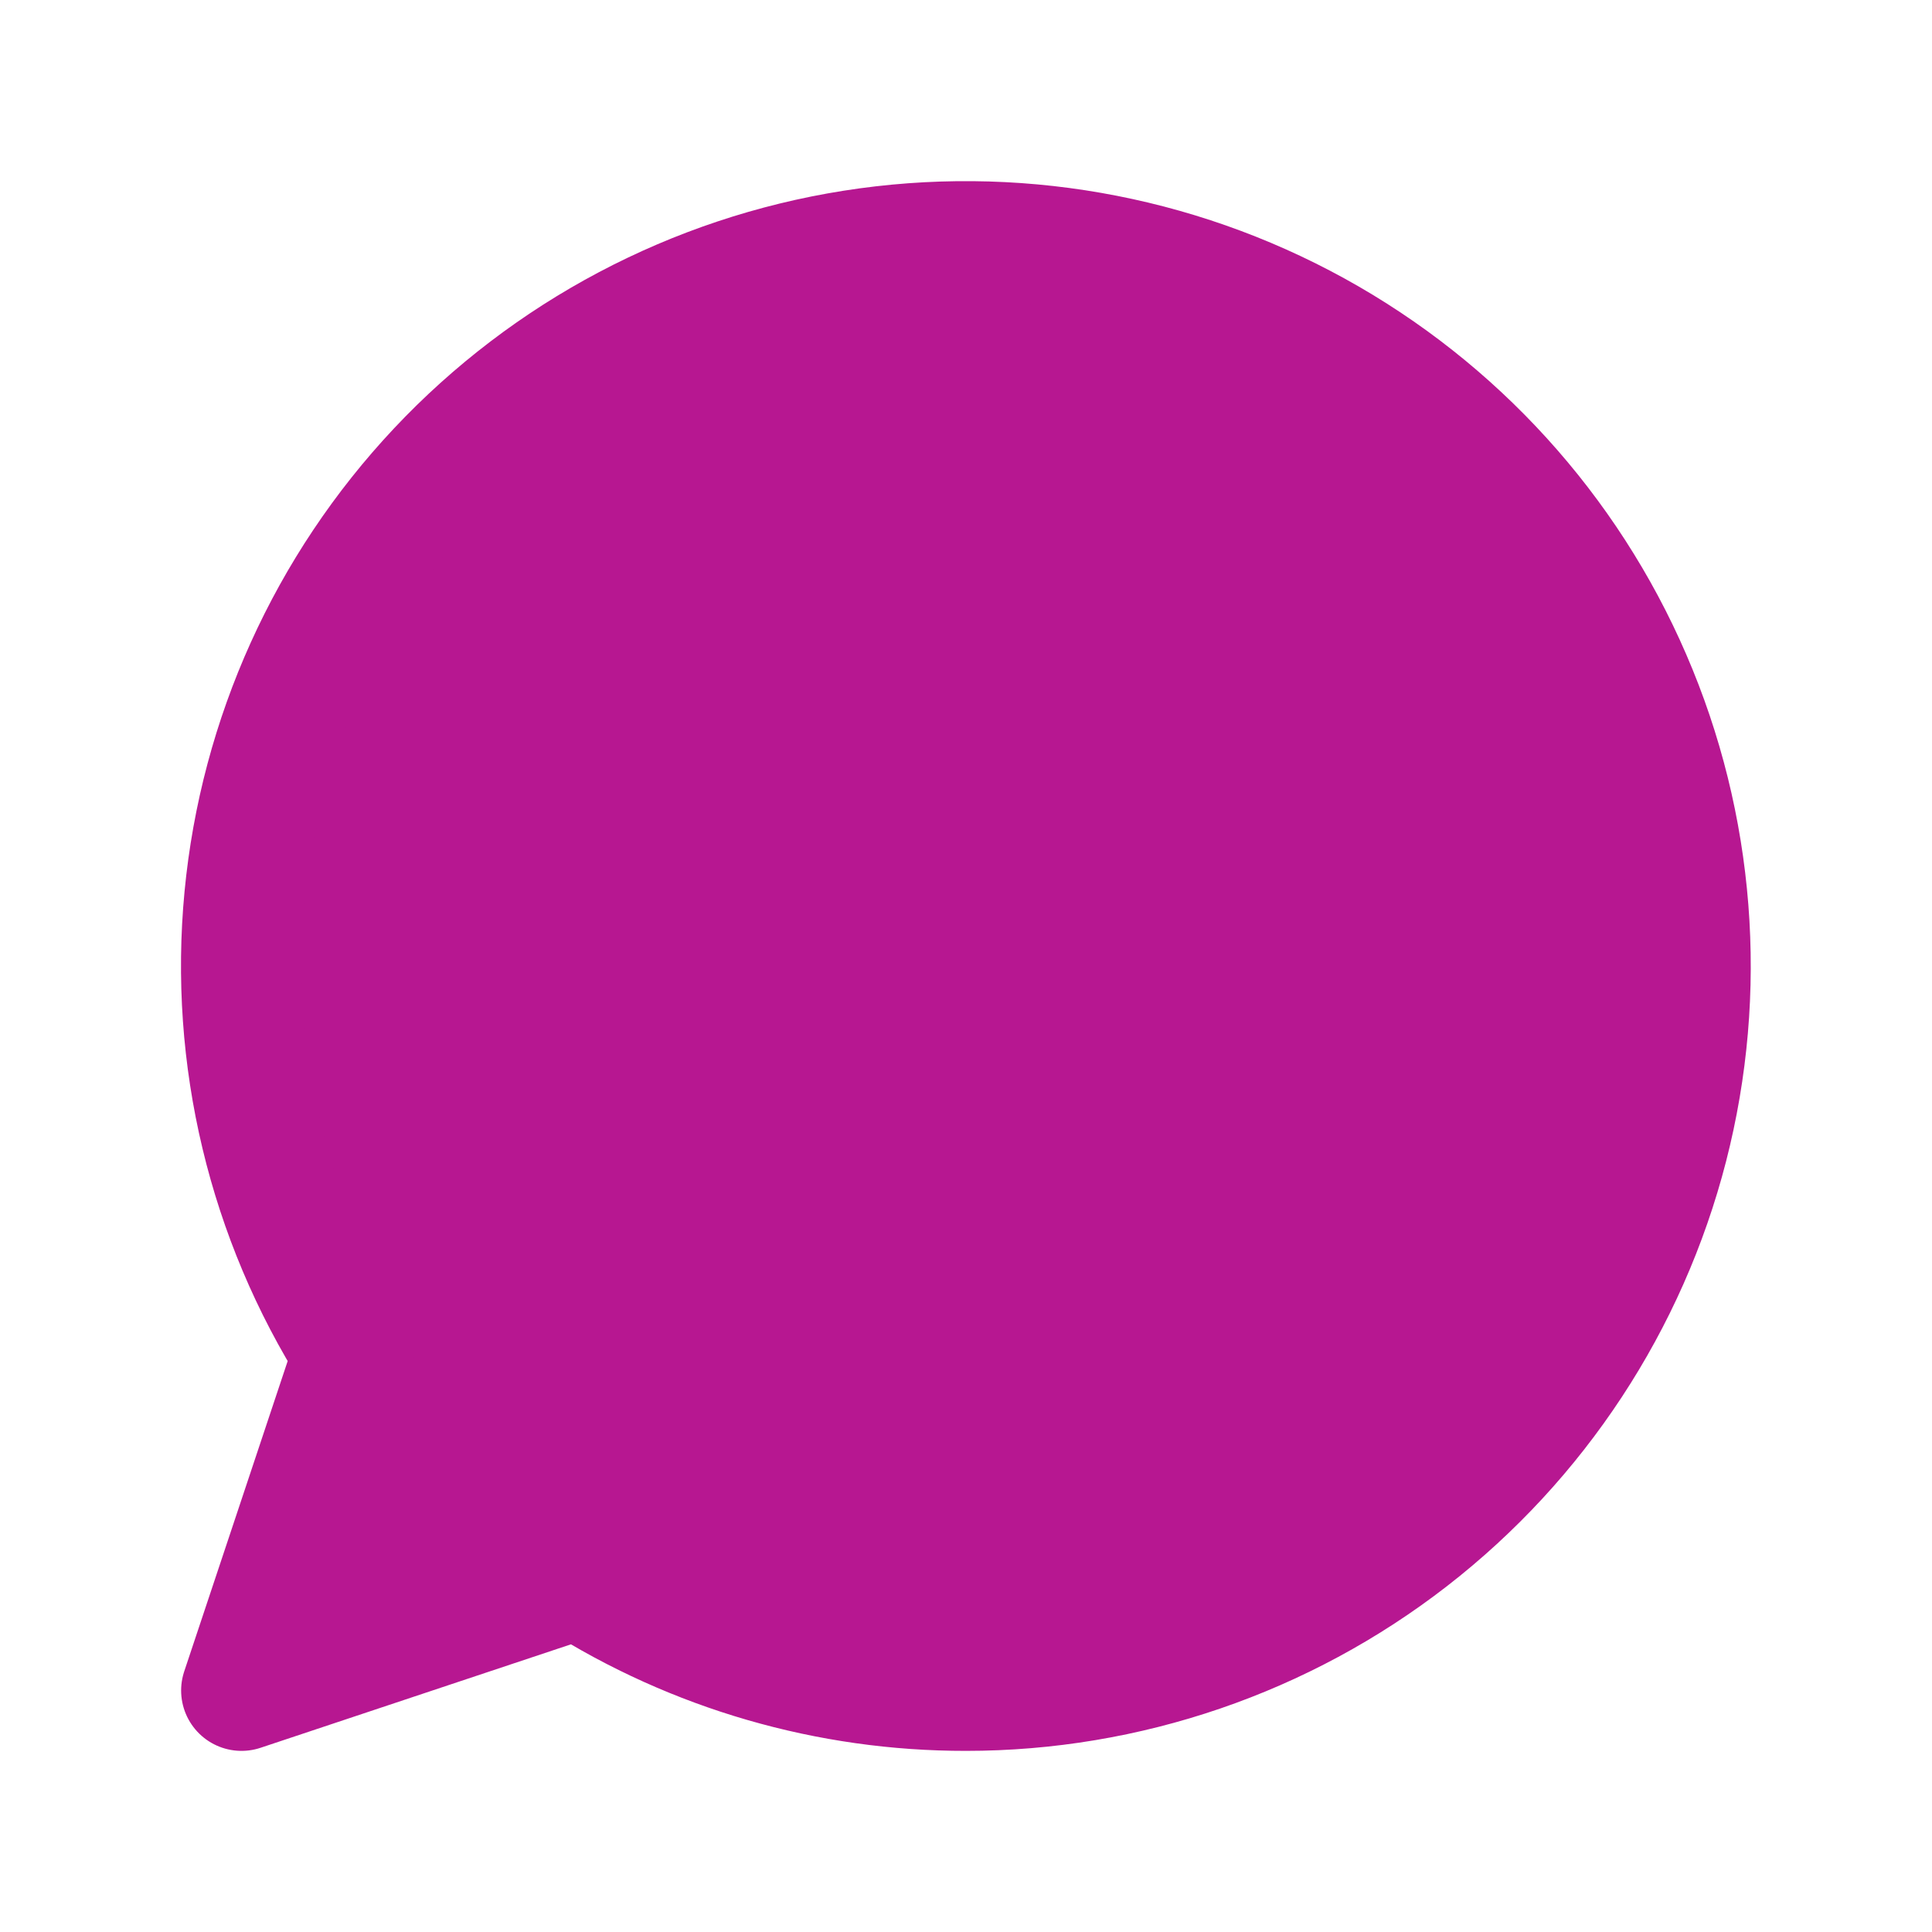 <svg width="32" height="32" viewBox="0 0 32 32" fill="none" xmlns="http://www.w3.org/2000/svg">
<path d="M16 28C18.662 28 21.249 27.114 23.353 25.482C25.457 23.85 26.958 21.565 27.621 18.986C28.283 16.407 28.069 13.681 27.012 11.237C25.956 8.793 24.116 6.77 21.784 5.487C19.451 4.203 16.757 3.732 14.127 4.147C11.497 4.562 9.08 5.84 7.256 7.779C5.432 9.719 4.305 12.21 4.052 14.861C3.799 17.511 4.435 20.171 5.86 22.42L4 28L9.58 26.14C11.499 27.358 13.726 28.003 16 28Z" fill="#B71791" stroke="#B71791" stroke-width="2" stroke-linecap="round" stroke-linejoin="round"/>
</svg>
